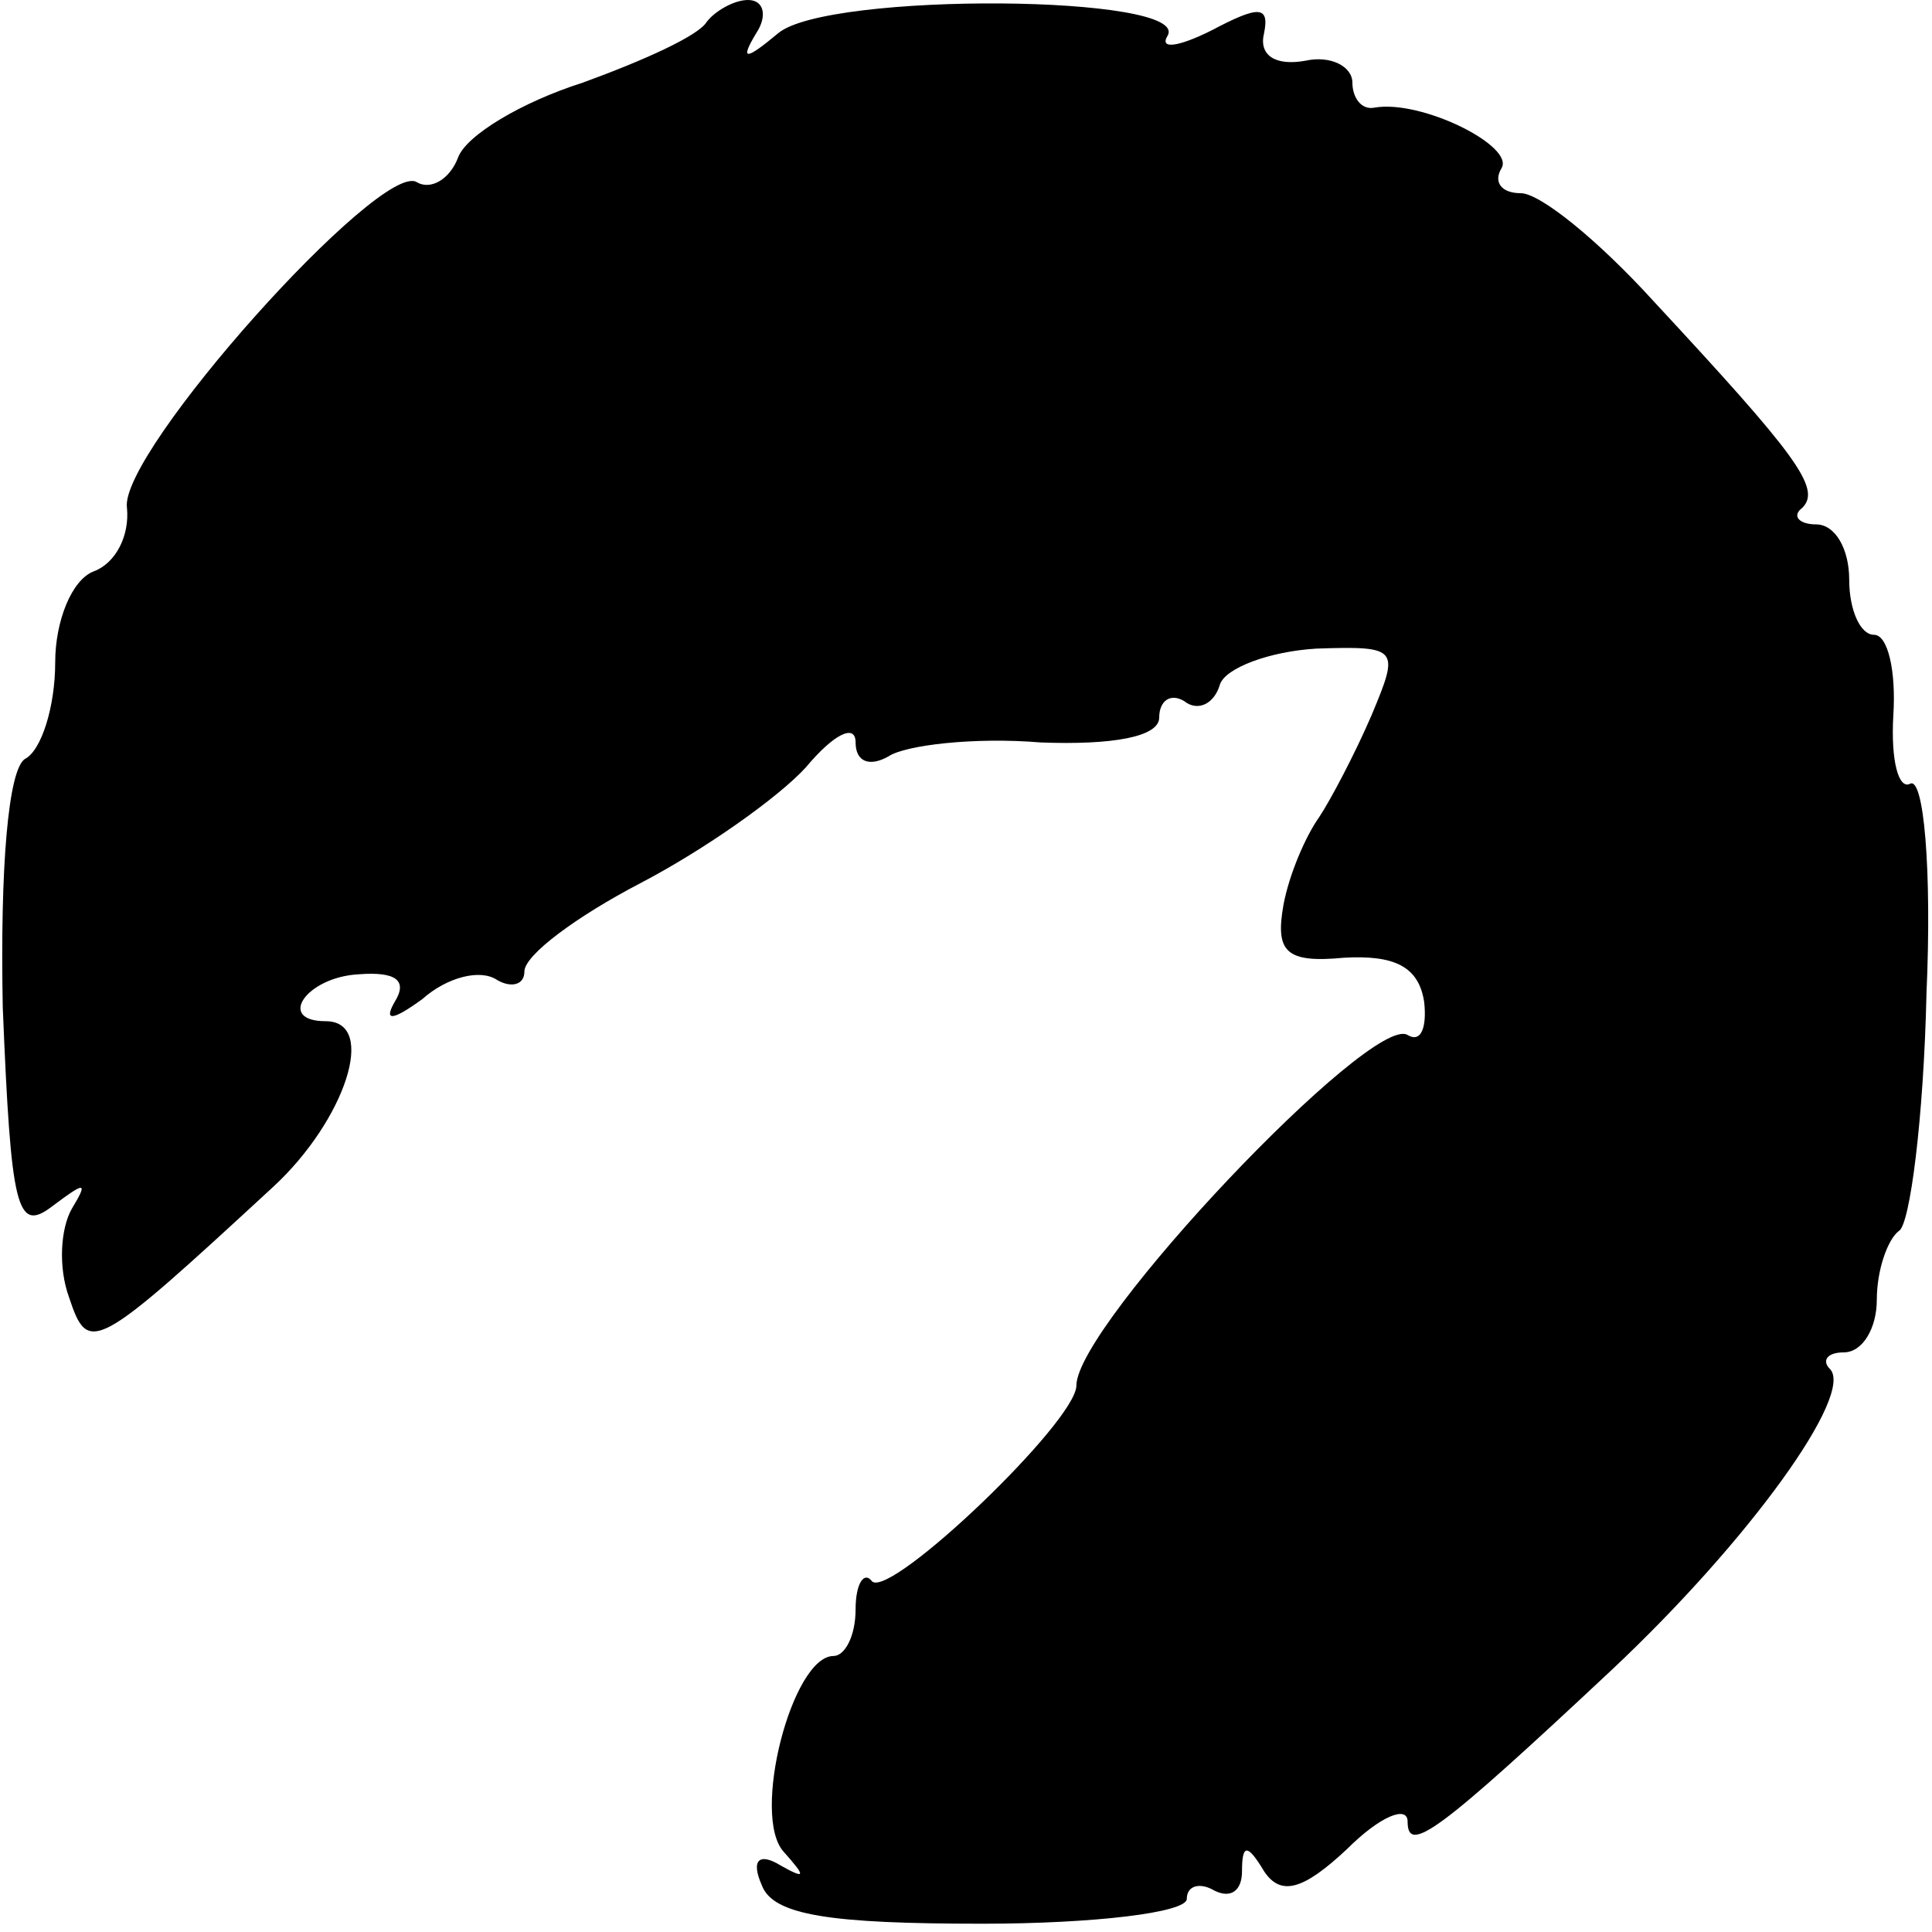 <?xml version="1.0" standalone="no"?>
<!DOCTYPE svg PUBLIC "-//W3C//DTD SVG 20010904//EN"
 "http://www.w3.org/TR/2001/REC-SVG-20010904/DTD/svg10.dtd">
<svg version="1.0" xmlns="http://www.w3.org/2000/svg"
 width="70pt" height="70pt" viewBox="0 0 70 70"
 preserveAspectRatio="xMidYMid meet">
<g transform="translate(0,70) scale(0.1,-0.1)"
fill="#000000" stroke="none">
<path d="M256 692 c-3 -5 -23 -14 -45 -22 -22 -7 -42 -19 -45 -27 -3 -8 -10
-12 -15 -9 -13 8 -108 -98 -105 -118 1 -10 -4 -20 -12 -23 -8 -3 -14 -18 -14
-33 0 -16 -5 -32 -11 -35 -6 -4 -9 -39 -8 -90 3 -73 5 -82 18 -72 12 9 13 9 7
-1 -4 -7 -5 -21 -1 -32 7 -21 9 -20 74 40 26 24 38 60 19 60 -18 0 -7 16 12
17 13 1 18 -2 13 -10 -4 -7 -1 -7 10 1 9 8 21 11 27 7 5 -3 10 -2 10 3 0 6 19
20 42 32 23 12 50 31 60 42 10 12 18 16 18 9 0 -7 5 -9 12 -5 6 4 31 7 55 5
26 -1 43 2 43 9 0 6 4 9 9 6 5 -4 11 -1 13 6 2 6 18 12 35 13 30 1 30 0 20
-24 -6 -14 -15 -31 -19 -37 -5 -7 -11 -21 -13 -32 -3 -17 1 -21 22 -19 18 1
27 -3 29 -16 1 -9 -1 -15 -6 -12 -13 8 -120 -105 -120 -127 0 -13 -67 -77 -74
-71 -3 4 -6 -1 -6 -10 0 -10 -4 -17 -8 -17 -15 0 -30 -58 -18 -71 8 -9 8 -10
-1 -5 -8 5 -11 2 -7 -7 4 -11 25 -14 80 -14 40 0 74 4 74 9 0 5 5 6 10 3 6 -3
10 0 10 7 0 10 2 10 8 0 6 -9 14 -7 30 8 12 12 22 16 22 10 0 -12 11 -4 74 55
50 47 88 100 79 109 -3 3 -1 6 5 6 7 0 12 9 12 19 0 11 4 22 8 25 4 2 9 41 10
86 2 45 -1 79 -6 76 -4 -2 -7 8 -6 25 1 16 -2 29 -7 29 -5 0 -9 9 -9 20 0 11
-5 20 -12 20 -6 0 -9 3 -5 6 7 7 -2 19 -54 75 -20 22 -41 39 -48 39 -7 0 -10
4 -7 9 5 8 -29 25 -46 22 -5 -1 -8 4 -8 9 0 6 -8 10 -17 8 -11 -2 -17 2 -15
10 2 10 -2 10 -19 1 -12 -6 -19 -7 -16 -2 9 15 -123 16 -141 1 -12 -10 -14
-10 -8 0 4 6 3 12 -3 12 -5 0 -12 -4 -15 -8z"/>
</g>
</svg>
